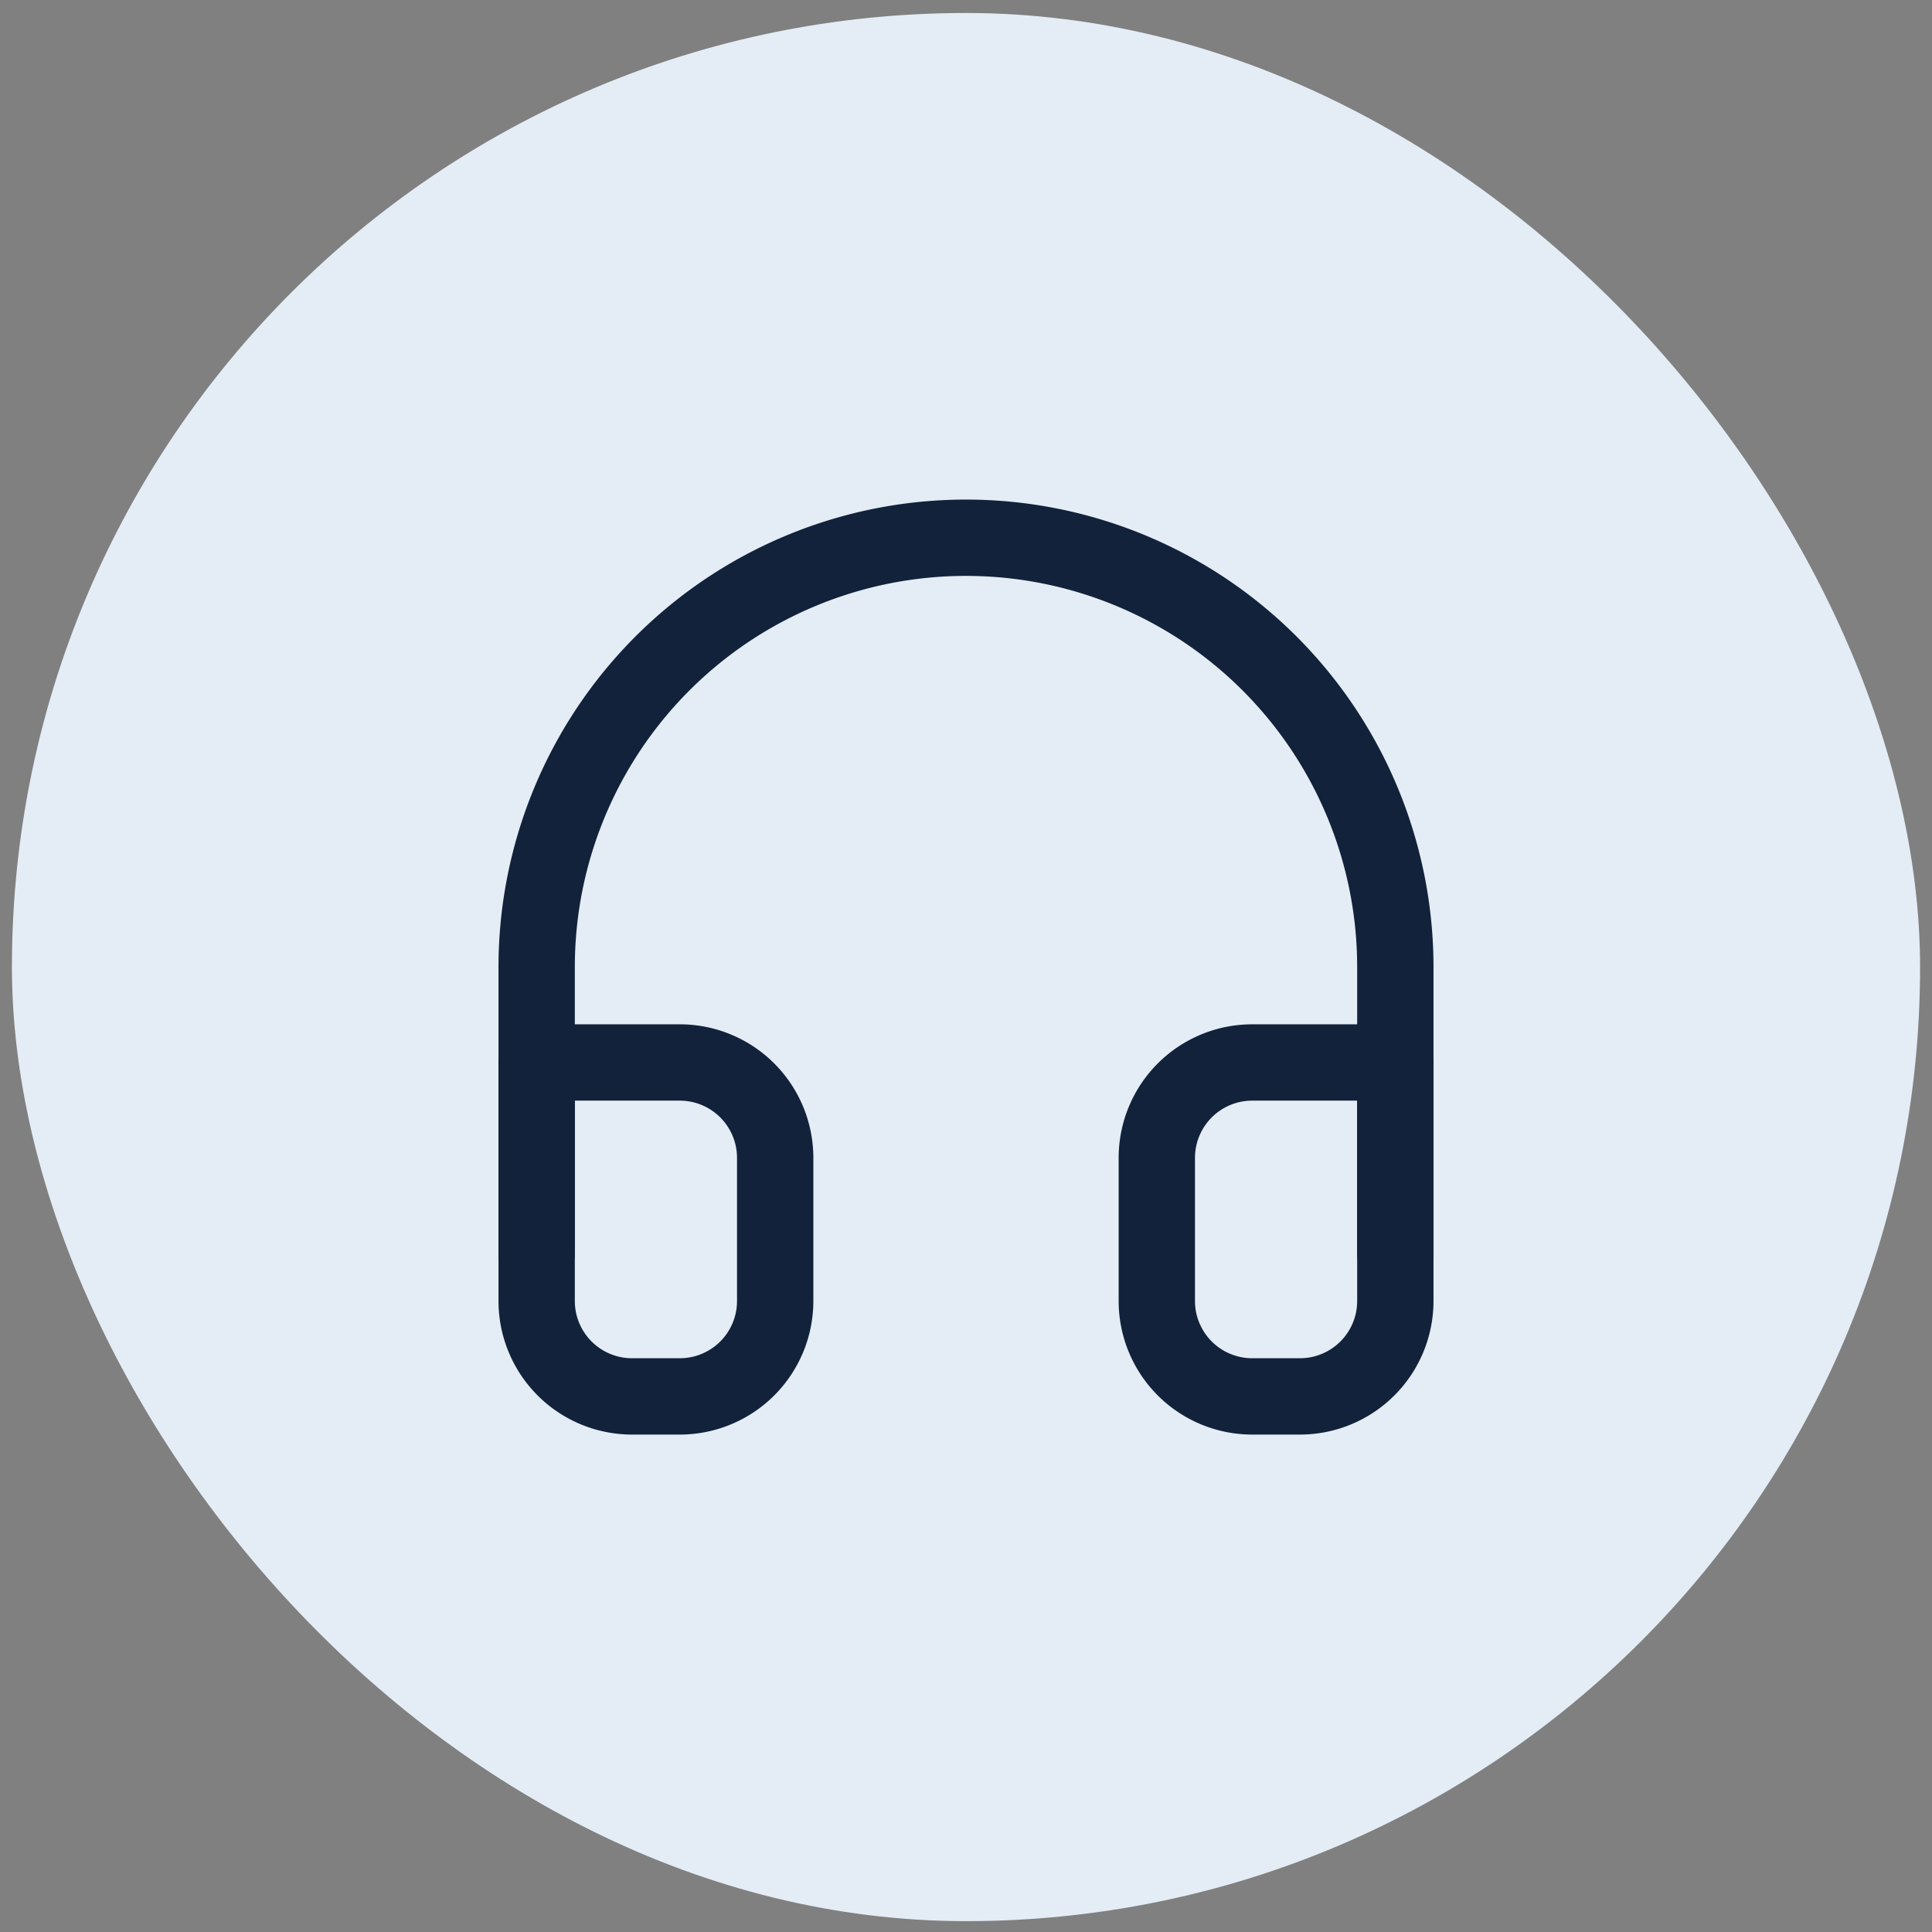 <svg width="81" height="81" fill="none" xmlns="http://www.w3.org/2000/svg"><rect width="100%" height="100%" fill="#808080" stroke="none"/><rect x=".5" y=".545" width="80" height="80" rx="40" fill="#E4EDF6"/><path d="M22.5 52.545v-12a18 18 0 1136 0v12" stroke="#12223B" stroke-width="3.2" stroke-linecap="round" stroke-linejoin="round"/><path d="M58.5 54.545a4 4 0 01-4 4h-2a4 4 0 01-4-4v-6a4 4 0 014-4h6v10zm-36 0a4 4 0 004 4h2a4 4 0 004-4v-6a4 4 0 00-4-4h-6v10z" stroke="#12223B" stroke-width="3.2" stroke-linecap="round" stroke-linejoin="round"/></svg>